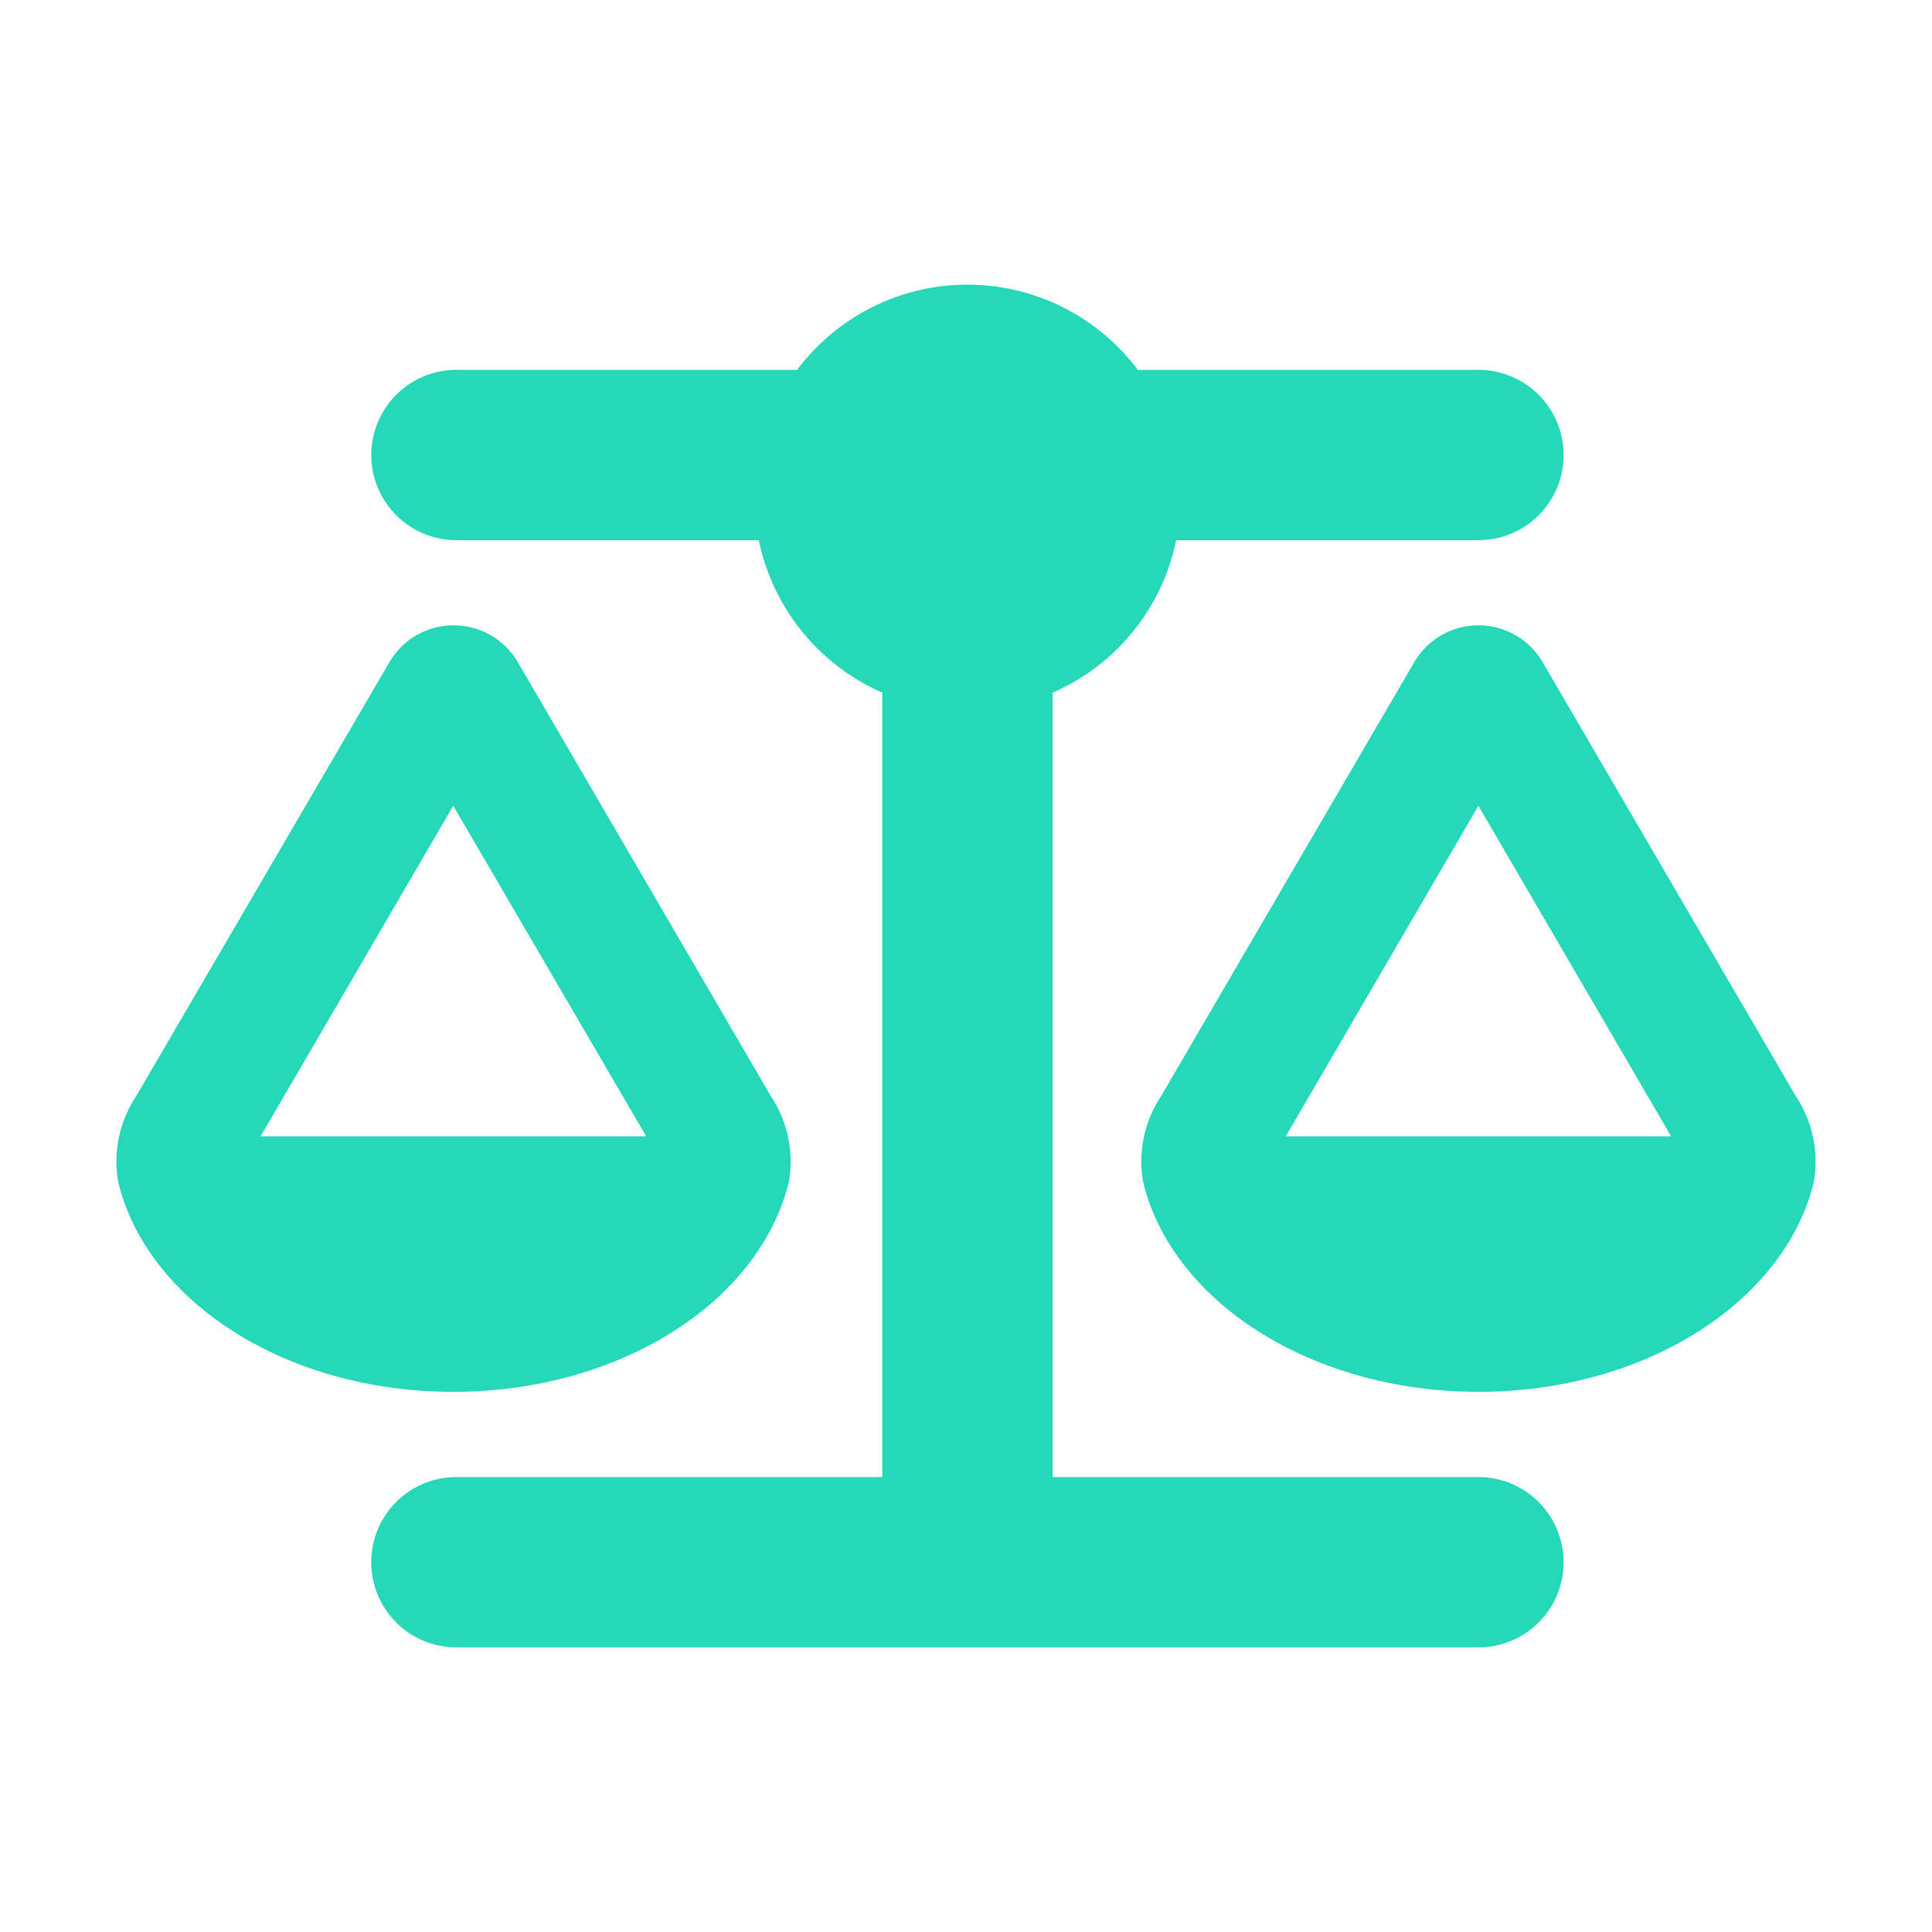 <svg xmlns="http://www.w3.org/2000/svg" width="100" height="100" viewBox="0 0 100 100">
  <g id="Równowaga" transform="translate(-239.568)">
    <rect id="Rectangle_116" data-name="Rectangle 116" width="100" height="100" transform="translate(239.568)" fill="none"/>
    <path id="Path_1137" data-name="Path 1137" d="M52.932,4.408H70.564a4.408,4.408,0,1,1,0,8.816H54.916a11,11,0,0,1-6.392,7.893v40.6H70.564a4.408,4.408,0,0,1,0,8.816h-52.9a4.408,4.408,0,0,1,0-8.816H39.708v-40.6a11.056,11.056,0,0,1-6.392-7.893H17.667a4.408,4.408,0,0,1,0-8.816H35.3a11.02,11.02,0,0,1,17.633,0Zm7.659,39.673H80.538L70.564,26.972Zm9.973,13.224c-8.665,0-15.869-4.684-17.357-10.869a6.114,6.114,0,0,1,.923-4.422L67.245,19.534a3.849,3.849,0,0,1,6.64,0L87,42.015a6.115,6.115,0,0,1,.923,4.422C86.434,52.622,79.229,57.306,70.564,57.306ZM17.5,26.972,7.528,44.081H27.489ZM.158,46.437a6.114,6.114,0,0,1,.923-4.422L14.2,19.534a3.849,3.849,0,0,1,6.64,0L33.949,42.015a6.114,6.114,0,0,1,.923,4.422c-1.5,6.185-8.706,10.869-17.371,10.869S1.646,52.622.158,46.437Z" transform="translate(245.527 14.735)" fill="#25d9b8"/>
  </g>
</svg>
